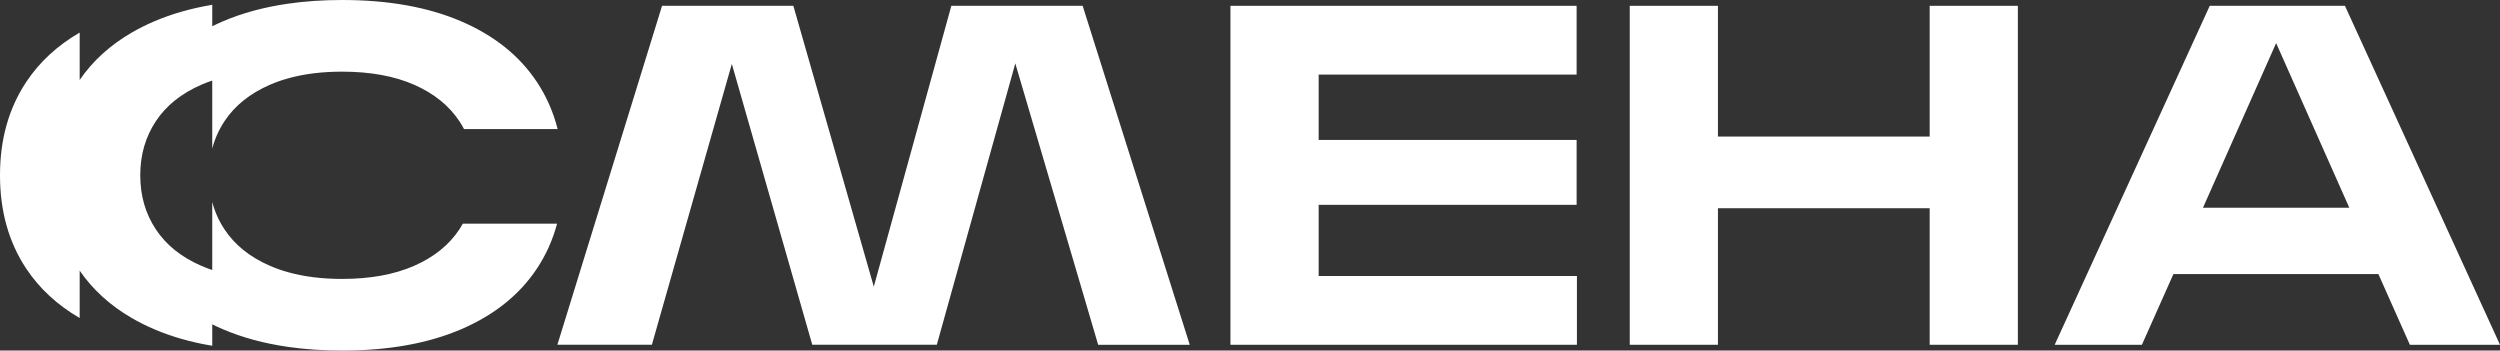 <?xml version="1.0" encoding="UTF-8"?> <svg xmlns="http://www.w3.org/2000/svg" width="1412" height="198" viewBox="0 0 1412 198" fill="none"><rect x="0" y="0" width="1412" height="198" fill="#333333" stroke="none"/><g clip-path="url(#clip0_1_60)"><path d="M620.239 194.713L573.445 35.819L529.111 194.713H458.772L413.341 36.1L368.178 194.713H314.806L373.927 3.287H448.089L493.52 161.9L537.32 3.287H611.482L671.967 194.727H620.239V194.713Z" fill="white"></path><path d="M694.963 3.287H890.47V42.125H744.779V79.04H890.47V115.687H744.779V155.888H890.644V194.727H694.963V3.287Z" fill="white"></path><path d="M1139.68 3.287V194.727H1089.88V117.611H970.288V194.727H920.485V3.287H970.288V77.129H1089.88V3.287H1139.68Z" fill="white"></path><path d="M1343.31 154.793H1227.54L1209.75 194.727H1160.49L1248.07 3.287H1324.43L1412 194.727H1361.1L1343.31 154.793ZM1326.89 117.33L1285.56 24.343L1244.24 117.33H1326.89Z" fill="white"></path><path d="M261.407 126.335H314.632C312.185 135.5 308.402 143.944 303.281 151.653C293.427 166.51 279.148 177.946 260.444 185.976C241.74 193.992 219.345 198 193.261 198C182.431 198 172.23 197.305 162.657 195.916C149.167 193.979 136.92 190.665 125.93 185.976C123.858 185.094 121.839 184.159 119.874 183.183V195.288C107.948 193.311 97.052 190.198 87.158 185.976C82.652 184.052 78.401 181.928 74.416 179.616C62.21 172.535 52.396 163.611 45.003 152.855V179.616C32.342 172.268 22.261 162.943 14.774 151.653C4.92 136.783 0 119.241 0 99C0 78.759 4.92 61.217 14.774 46.36C22.261 35.057 32.342 25.732 45.003 18.397V45.158C52.396 34.389 62.21 25.465 74.416 18.397C78.401 16.073 82.652 13.961 87.158 12.038C97.052 7.816 107.948 4.703 119.874 2.712V14.817C121.839 13.855 123.858 12.919 125.93 12.038C136.92 7.335 149.167 4.021 162.657 2.084C172.23 0.695 182.431 0 193.261 0C219.345 0 241.74 4.008 260.444 12.038C279.148 20.054 293.427 31.49 303.281 46.36C308.616 54.417 312.506 63.248 314.953 72.894H262.075C261.3 71.398 260.444 69.941 259.495 68.512C253.652 59.667 245.122 52.787 233.905 47.857C222.674 42.94 209.131 40.468 193.261 40.468C181.883 40.468 171.682 41.738 162.657 44.276C159.087 45.265 155.692 46.467 152.483 47.857C141.159 52.787 132.589 59.667 126.759 68.512C123.617 73.268 121.318 78.398 119.874 83.93V45.505C117.748 46.213 115.689 46.988 113.71 47.857C102.386 52.787 93.816 59.667 87.987 68.512C82.144 77.356 79.216 87.51 79.216 99C79.216 110.49 82.144 120.657 87.987 129.488C93.816 138.346 102.386 145.227 113.71 150.143C115.689 151.012 117.748 151.787 119.874 152.495V114.084C121.318 119.602 123.617 124.745 126.759 129.488C132.589 138.346 141.159 145.227 152.483 150.143C155.692 151.533 159.087 152.735 162.657 153.724C171.682 156.262 181.883 157.532 193.261 157.532C209.131 157.532 222.674 155.06 233.905 150.143C245.122 145.227 253.652 138.346 259.495 129.488C260.177 128.46 260.818 127.404 261.407 126.335Z" fill="white"></path></g><defs><clipPath id="clip0_1_60"><rect width="1412" height="198" fill="white"></rect></clipPath></defs></svg> 